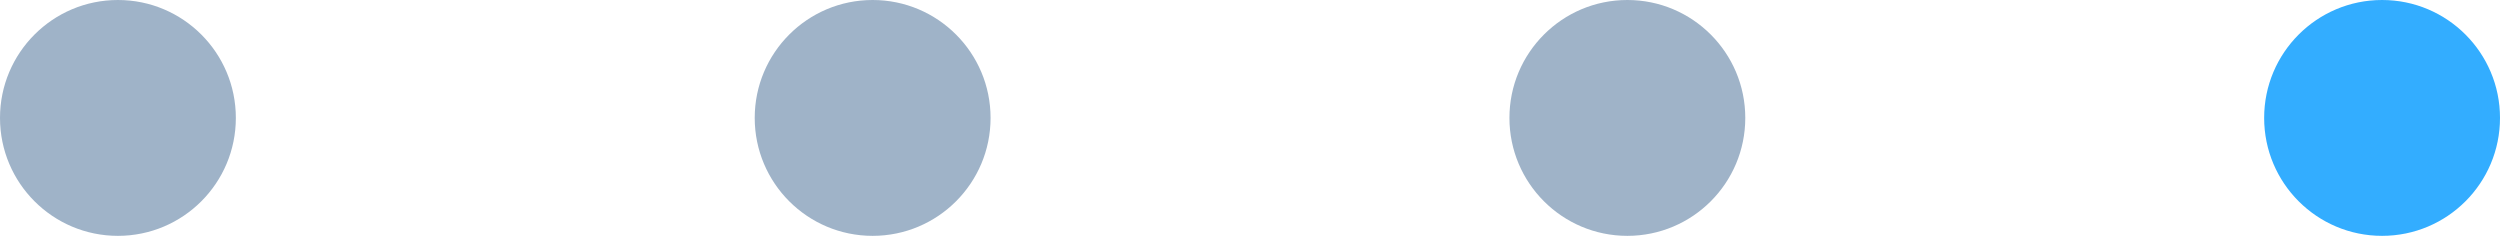 <svg xmlns="http://www.w3.org/2000/svg" width="53" height="5" viewBox="0 0 53 5" fill="none"><circle cx="50.5" cy="2.5" r="2.5" transform="rotate(-180 50.5 2.5)" fill="#33ADFF"></circle><circle cx="34.5" cy="2.5" r="2.5" transform="rotate(-180 34.5 2.5)" fill="#9FB3C8"></circle><circle cx="18.5" cy="2.5" r="2.5" transform="rotate(-180 18.5 2.5)" fill="#9FB3C8"></circle><circle cx="2.5" cy="2.5" r="2.5" transform="rotate(-180 2.5 2.5)" fill="#9FB3C8"></circle></svg>